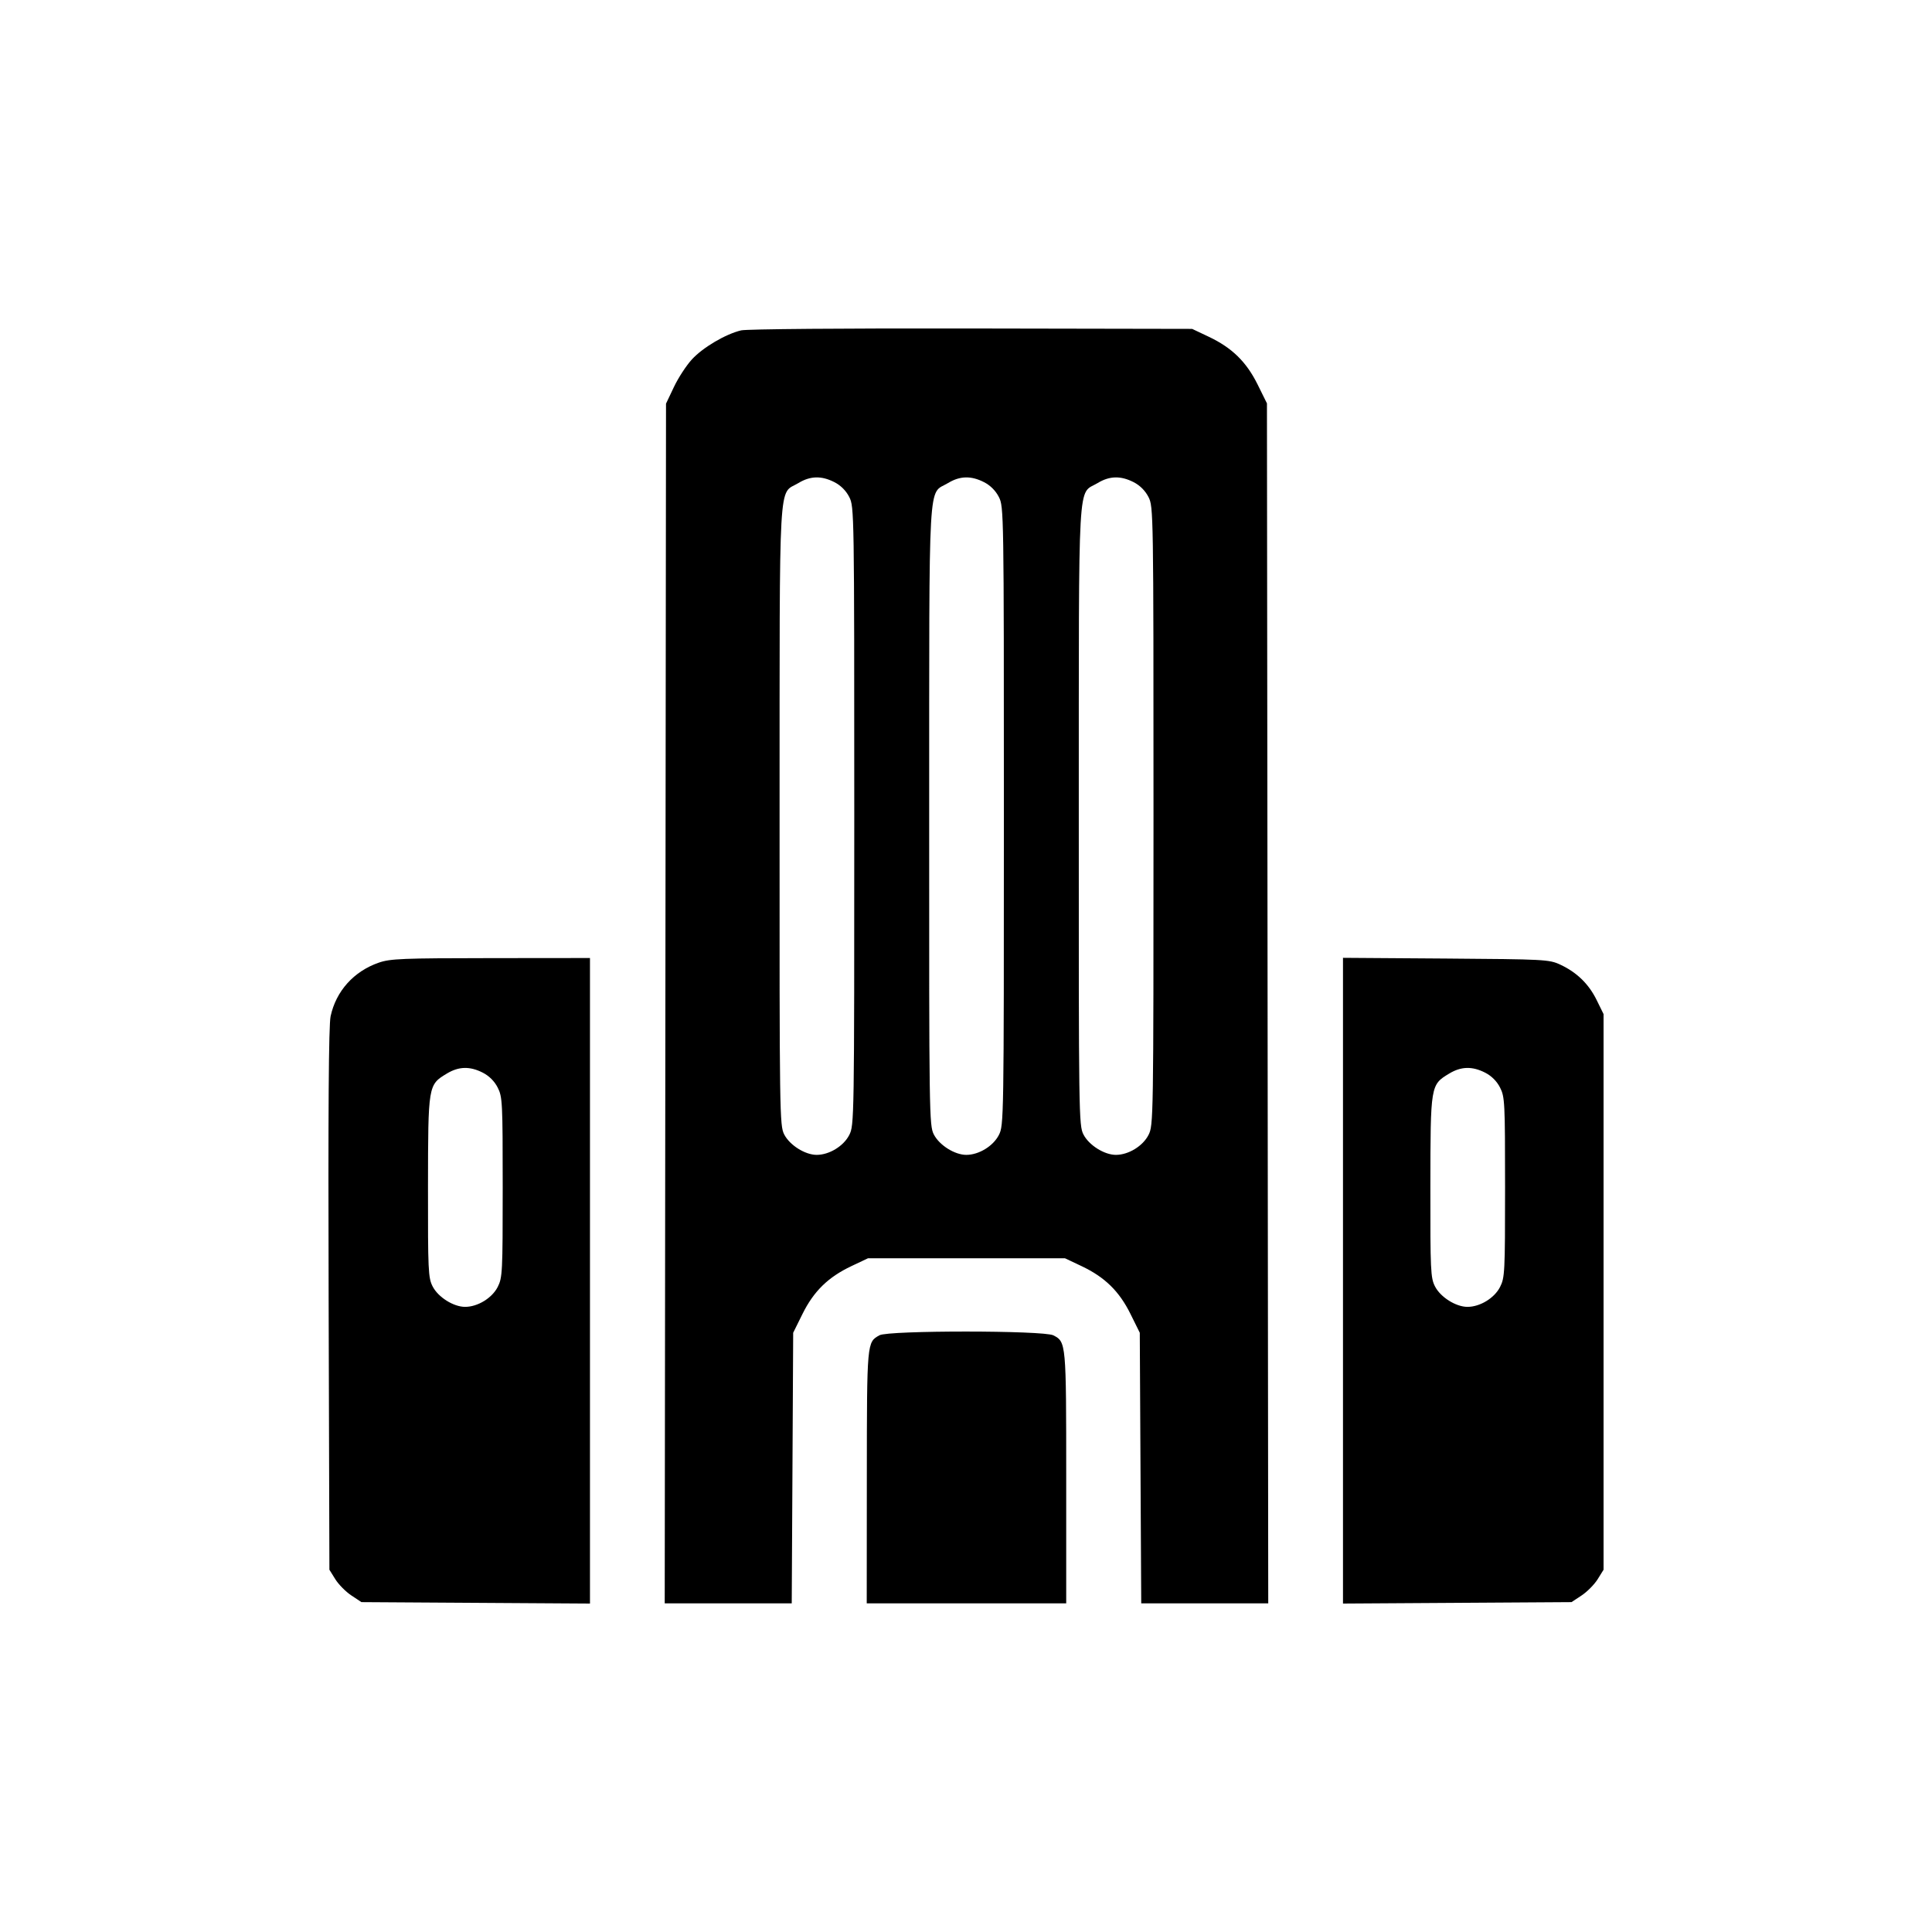<svg width="100" height="100" viewBox="0 0 100 100" fill="none" xmlns="http://www.w3.org/2000/svg">
<path fill-rule="evenodd" clip-rule="evenodd" d="M38.36 17.1C37.556 17.292 36.386 17.981 35.817 18.598C35.527 18.912 35.106 19.557 34.882 20.031L34.473 20.892L34.44 51.941L34.406 82.99H37.693H40.98L41.018 75.987L41.055 68.983L41.537 68.009C42.118 66.835 42.865 66.104 44.065 65.536L44.927 65.128H50.025H55.123L55.985 65.536C57.185 66.104 57.932 66.835 58.513 68.009L58.995 68.983L59.032 75.987L59.07 82.99H62.357H65.644L65.61 51.934L65.577 20.879L65.095 19.904C64.514 18.73 63.767 17.999 62.567 17.431L61.705 17.023L50.283 17.002C43.656 16.99 38.651 17.031 38.36 17.1ZM43.188 24.956C43.516 25.123 43.79 25.397 43.957 25.725C44.214 26.227 44.217 26.453 44.217 42.236C44.217 58.02 44.214 58.246 43.957 58.748C43.664 59.323 42.921 59.776 42.272 59.776C41.672 59.776 40.874 59.274 40.59 58.718C40.354 58.255 40.346 57.699 40.351 42.209C40.357 24.191 40.275 25.638 41.325 25.003C41.943 24.629 42.518 24.615 43.188 24.956ZM50.932 24.956C51.26 25.123 51.534 25.397 51.701 25.725C51.957 26.227 51.961 26.453 51.961 42.236C51.961 58.02 51.957 58.246 51.701 58.748C51.407 59.323 50.665 59.776 50.015 59.776C49.415 59.776 48.618 59.274 48.334 58.718C48.097 58.255 48.089 57.699 48.094 42.209C48.1 24.191 48.019 25.638 49.069 25.003C49.687 24.629 50.262 24.615 50.932 24.956ZM58.675 24.956C59.003 25.123 59.277 25.397 59.445 25.725C59.701 26.227 59.705 26.453 59.705 42.236C59.705 58.02 59.701 58.246 59.445 58.748C59.151 59.323 58.408 59.776 57.759 59.776C57.159 59.776 56.361 59.274 56.078 58.718C55.841 58.255 55.833 57.699 55.838 42.209C55.844 24.191 55.762 25.638 56.813 25.003C57.431 24.629 58.005 24.615 58.675 24.956ZM19.609 49.826C18.314 50.274 17.393 51.297 17.112 52.602C17.012 53.068 16.982 57.405 17.01 67.256L17.05 81.249L17.356 81.741C17.525 82.012 17.898 82.389 18.186 82.58L18.708 82.926L24.623 82.963L30.537 83V66.294V49.587L25.407 49.592C20.823 49.596 20.205 49.62 19.609 49.826ZM69.513 66.288V83L75.427 82.963L81.341 82.926L81.864 82.58C82.152 82.389 82.525 82.012 82.694 81.741L83 81.249V66.869V52.489L82.64 51.757C82.232 50.926 81.607 50.321 80.748 49.924C80.186 49.663 79.935 49.651 74.837 49.614L69.513 49.577V66.288ZM24.991 55.522C25.318 55.689 25.593 55.963 25.76 56.291C26.006 56.773 26.02 57.044 26.02 61.453C26.02 65.862 26.006 66.132 25.76 66.615C25.466 67.19 24.723 67.643 24.074 67.643C23.474 67.643 22.677 67.141 22.393 66.585C22.165 66.14 22.148 65.772 22.153 61.425C22.159 56.152 22.159 56.154 23.128 55.568C23.746 55.195 24.32 55.18 24.991 55.522ZM76.873 55.522C77.201 55.689 77.475 55.963 77.642 56.291C77.888 56.773 77.902 57.044 77.902 61.453C77.902 65.862 77.888 66.132 77.642 66.615C77.349 67.19 76.606 67.643 75.957 67.643C75.356 67.643 74.559 67.141 74.275 66.585C74.048 66.14 74.031 65.772 74.036 61.425C74.042 56.152 74.041 56.154 75.01 55.568C75.628 55.195 76.203 55.18 76.873 55.522ZM45.522 69.113C44.869 69.475 44.872 69.439 44.867 76.445L44.862 82.99H50.025H55.187V76.483C55.187 69.497 55.184 69.458 54.523 69.117C54.022 68.858 45.989 68.854 45.522 69.113Z" fill="black"/>
</svg>
